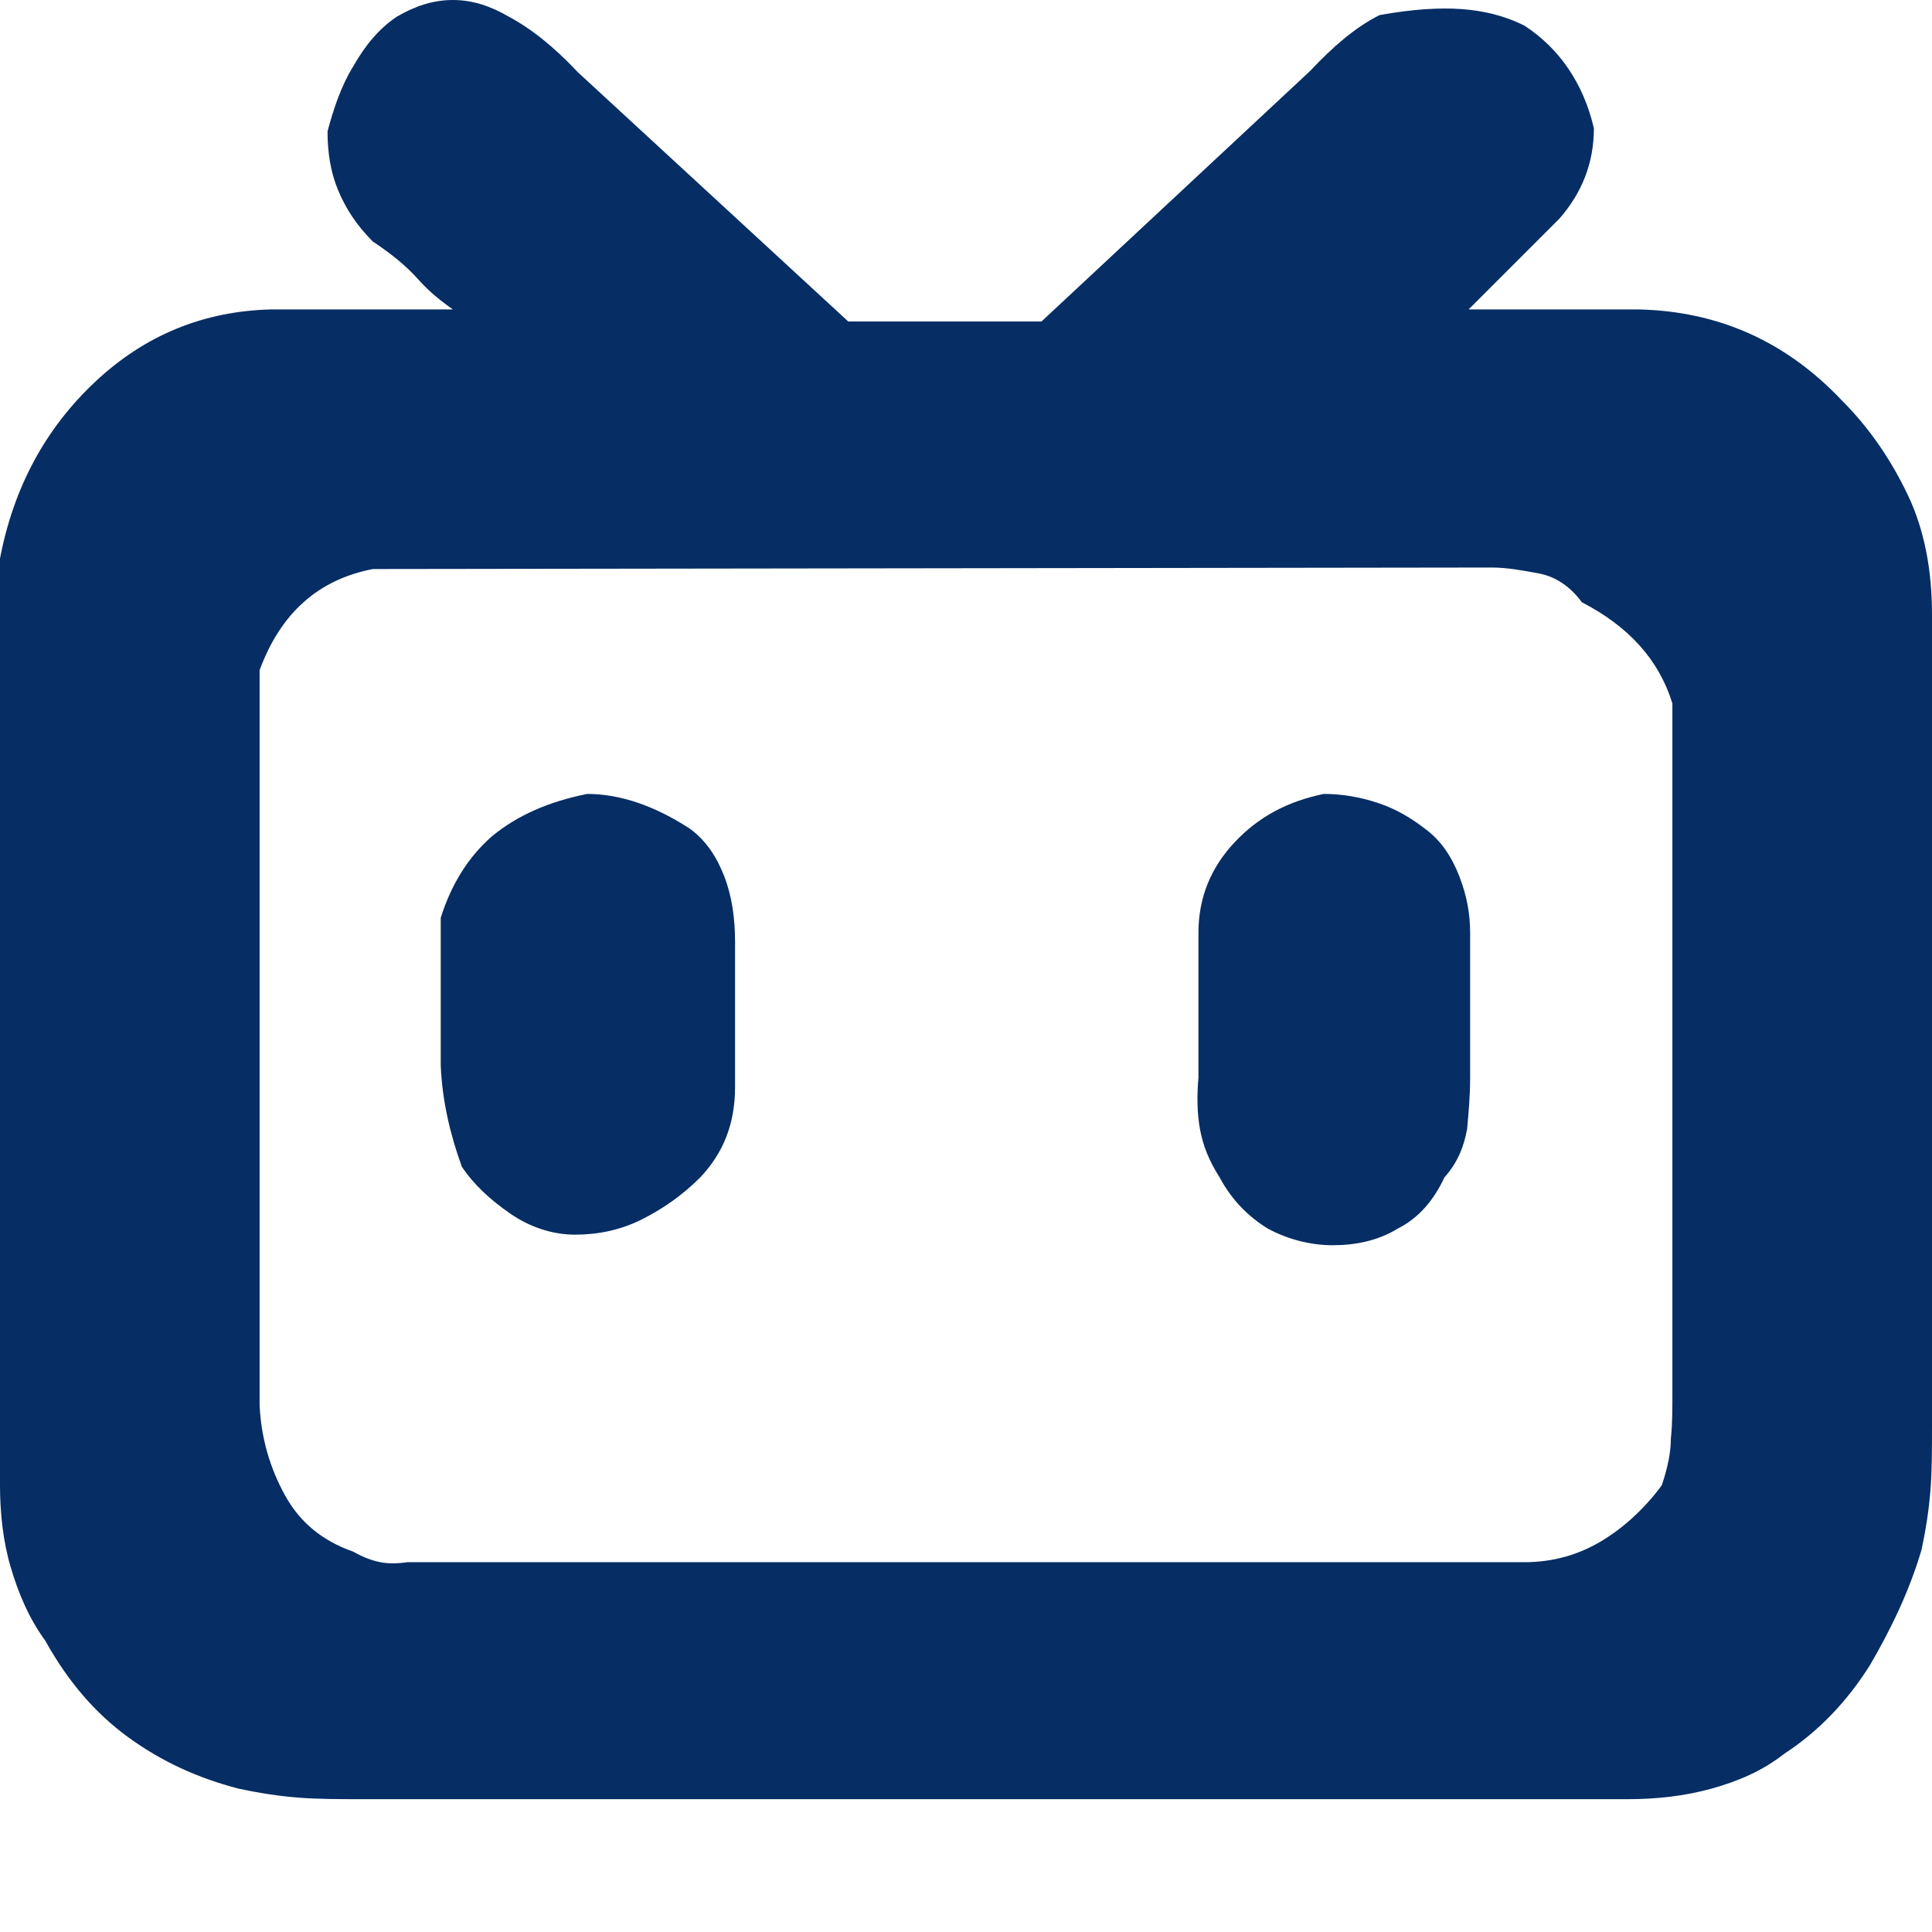 <?xml version="1.0" encoding="utf-8"?>
<!-- Generator: Adobe Illustrator 27.1.0, SVG Export Plug-In . SVG Version: 6.00 Build 0)  -->
<svg version="1.1" id="ic_pc_zhuzhan" xmlns="http://www.w3.org/2000/svg" xmlns:xlink="http://www.w3.org/1999/xlink" x="0px"
	 y="0px" viewBox="0 0 128 128" style="enable-background:new 0 0 128 128;" xml:space="preserve">
<style type="text/css">
	.st0{fill:#062D64;}
</style>
<path class="st0" d="M26.3,1.1C27.5,0.4,28.7,0,30,0s2.5,0.4,3.7,1.1c1.5,0.8,3,2,4.6,3.7l17.9,16.5h12.8L86.8,4.7
	c1.5-1.6,3-2.9,4.6-3.7c2.2-0.4,4-0.5,5.4-0.4c1.4,0.1,2.8,0.4,4.2,1.1c2.3,1.5,3.9,3.8,4.6,6.8c0,2.3-0.8,4.3-2.3,6l-6,6h11.2
	c5.3,0.1,9.8,2.1,13.5,6c1.9,1.9,3.3,4,4.4,6.3c1.1,2.3,1.6,5,1.6,7.9v53.8c0,1.5,0,2.9-0.1,4.2s-0.3,2.6-0.6,4
	c-0.8,2.7-2,5.2-3.4,7.6c-1.5,2.4-3.4,4.4-5.7,5.9c-1.4,1.1-3,1.8-4.8,2.3c-1.8,0.5-3.7,0.7-5.5,0.7H24c-1.5,0-2.9,0-4.2-0.1
	c-1.3-0.1-2.6-0.3-4-0.6c-2.7-0.7-5.1-1.8-7.3-3.4s-4-3.7-5.5-6.4c-1.1-1.5-1.8-3.2-2.3-4.9S0,100.2,0,98.4V37
	c0.9-4.7,3-8.6,6.3-11.7c3.3-3.1,7.2-4.7,11.7-4.8H30c-0.7-0.5-1.5-1.1-2.3-2s-1.8-1.7-3-2.5c-1.1-1.1-1.8-2.2-2.3-3.4
	c-0.5-1.2-0.7-2.5-0.7-3.9c0.4-1.5,0.9-3,1.7-4.3C24.2,3,25.1,1.9,26.3,1.1L26.3,1.1z M24.7,37.7c-3.6,0.7-6.1,2.9-7.5,6.7v48.7
	c0.1,2.2,0.7,4.2,1.7,6c1,1.8,2.5,3,4.5,3.7c0.7,0.4,1.3,0.6,1.8,0.7c0.5,0.1,1.1,0.1,1.8,0h74c1.9,0,3.6-0.5,5.1-1.4
	c1.5-0.9,2.9-2.2,4-3.7c0.4-1.2,0.6-2.2,0.6-3.1c0.1-0.9,0.1-1.9,0.1-3.1V46.6c-0.9-2.9-2.9-5.1-6-6.7c-0.8-1.1-1.8-1.7-2.8-1.9
	c-1.1-0.2-2.1-0.4-3.2-0.4L24.7,37.7L24.7,37.7z M38.9,52.6c2.2,0,4.5,0.8,6.8,2.3c1.1,0.8,1.8,1.9,2.3,3.2c0.5,1.3,0.7,2.8,0.7,4.3
	v9.6c0,2.5-0.8,4.4-2.3,6c-1.2,1.2-2.5,2.1-3.9,2.8c-1.4,0.7-2.9,1-4.4,1s-3-0.5-4.3-1.4c-1.3-0.9-2.4-1.9-3.2-3.1
	c-0.8-2.2-1.3-4.4-1.4-6.7v-9.8c0.7-2.2,1.8-4,3.4-5.4C34.3,54,36.4,53.1,38.9,52.6z M87.7,52.6c1.2,0,2.4,0.2,3.6,0.6
	c1.2,0.4,2.2,1,3.1,1.7c1.1,0.8,1.8,1.9,2.3,3.2c0.5,1.3,0.7,2.5,0.7,3.7v9.6c0,1.2-0.1,2.3-0.2,3.4C97,75.9,96.6,77,95.7,78
	c-0.7,1.5-1.7,2.7-3.1,3.4c-1.3,0.8-2.8,1.1-4.3,1.1s-3-0.4-4.3-1.1c-1.3-0.8-2.4-1.9-3.2-3.4c-0.7-1.1-1.1-2.1-1.3-3.2
	c-0.2-1.1-0.2-2.3-0.1-3.4v-9.6c0-2.3,0.8-4.3,2.4-6C83.4,54.1,85.3,53.1,87.7,52.6L87.7,52.6z"/>
</svg>

